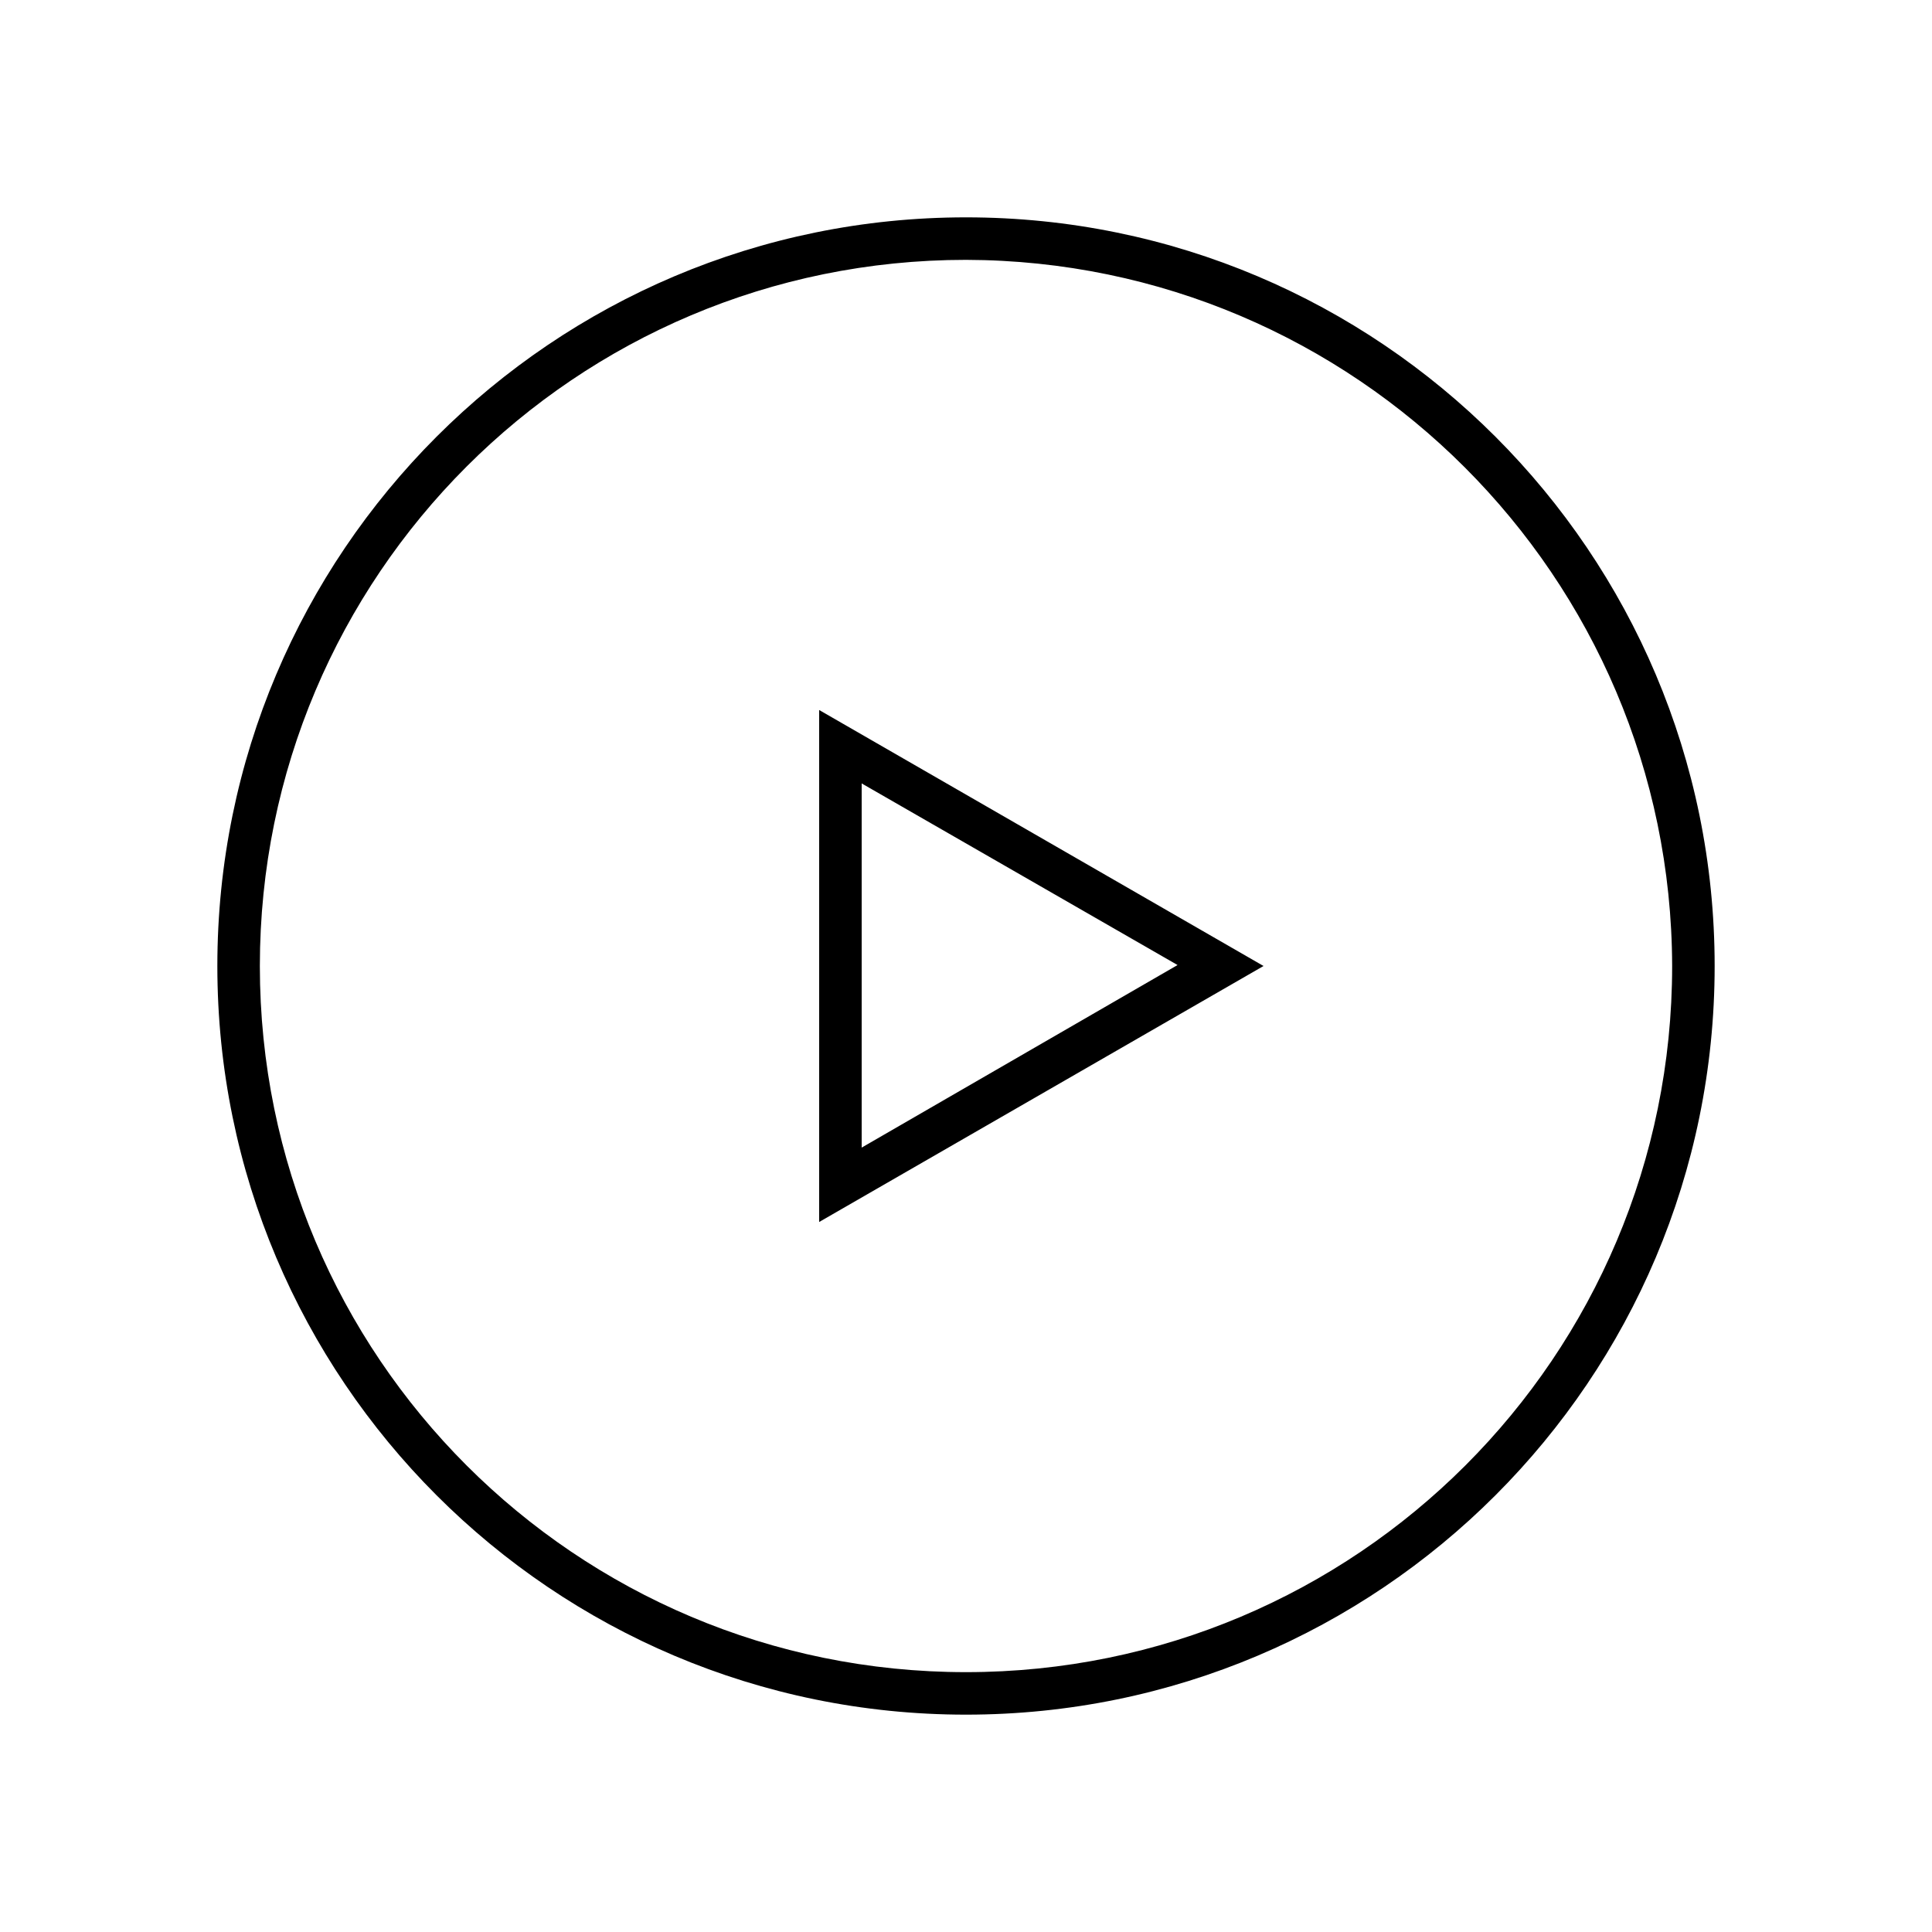<?xml version="1.0" encoding="UTF-8"?>
<svg data-bbox="22.5 22.5 155 155" viewBox="0 0 200 200" height="200" width="200" xmlns="http://www.w3.org/2000/svg" data-type="shape">
    <g>
        <path d="M100 177.5c-42.8 0-77.5-34.7-77.5-77.5S57.2 22.5 100 22.5s77.5 34.7 77.5 77.5-34.7 77.5-77.5 77.5zm0-150.6c-40.4 0-73.1 32.7-73.1 73.1s32.7 73.1 73.1 73.1 73.1-32.7 73.1-73.1c-.1-40.3-32.8-73-73.1-73.1zm-15.2 99.6v-53l46 26.5-46 26.5zm4.4-45.4v37.7l32.7-18.9-32.7-18.8z"/>
    </g>
</svg>
